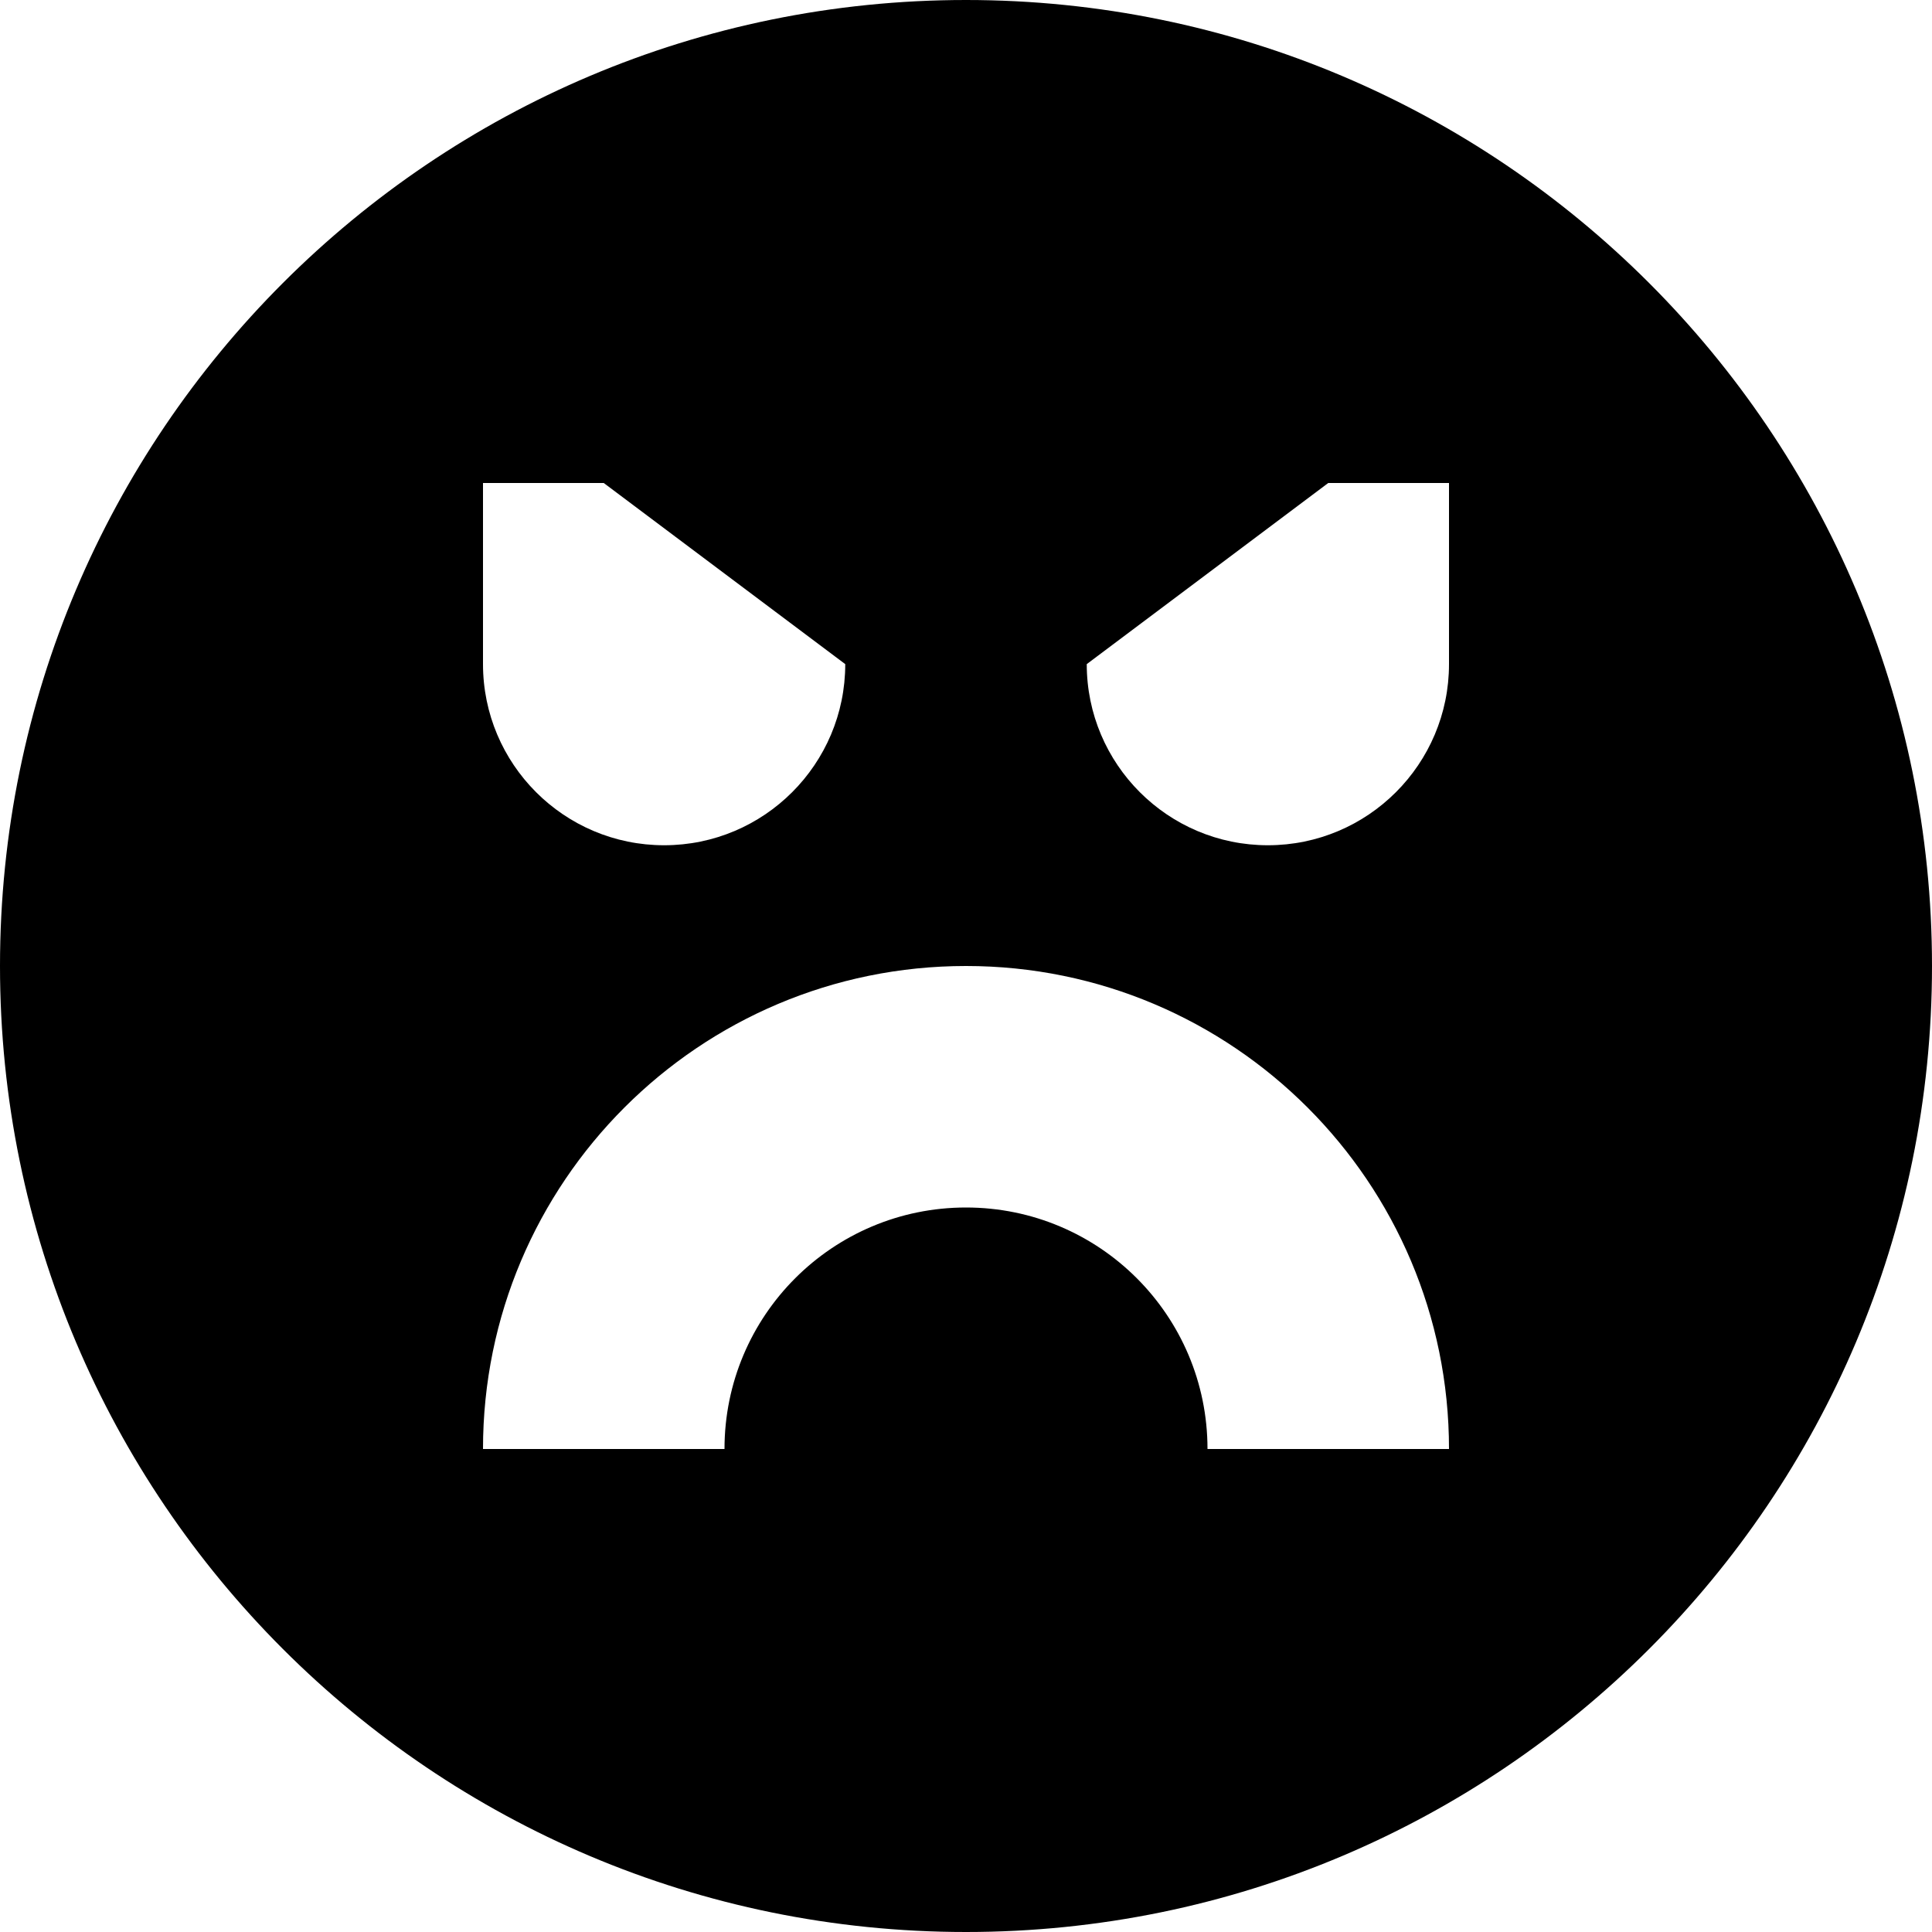 <?xml version="1.0" encoding="utf-8"?>
<svg width="800px" height="800px" viewBox="0 0 16 16" fill="none" xmlns="http://www.w3.org/2000/svg">
<path fill-rule="evenodd" clip-rule="evenodd" d="M8 16C12.418 16 16 12.418 16 8C16 3.582 12.418 0 8 0C3.582 0 0 3.582 0 8C0 12.418 3.582 16 8 16ZM5 4H4V5.5C4 6.328 4.672 7 5.5 7C6.328 7 7 6.328 7 5.5L5 4ZM12 4H11L9 5.5C9 6.328 9.672 7 10.5 7C11.328 7 12 6.328 12 5.5V4ZM8 10C6.895 10 6 10.895 6 12H4C4 9.791 5.791 8 8 8C10.209 8 12 9.791 12 12H10C10 10.895 9.105 10 8 10Z" fill="#000000"/>
</svg>